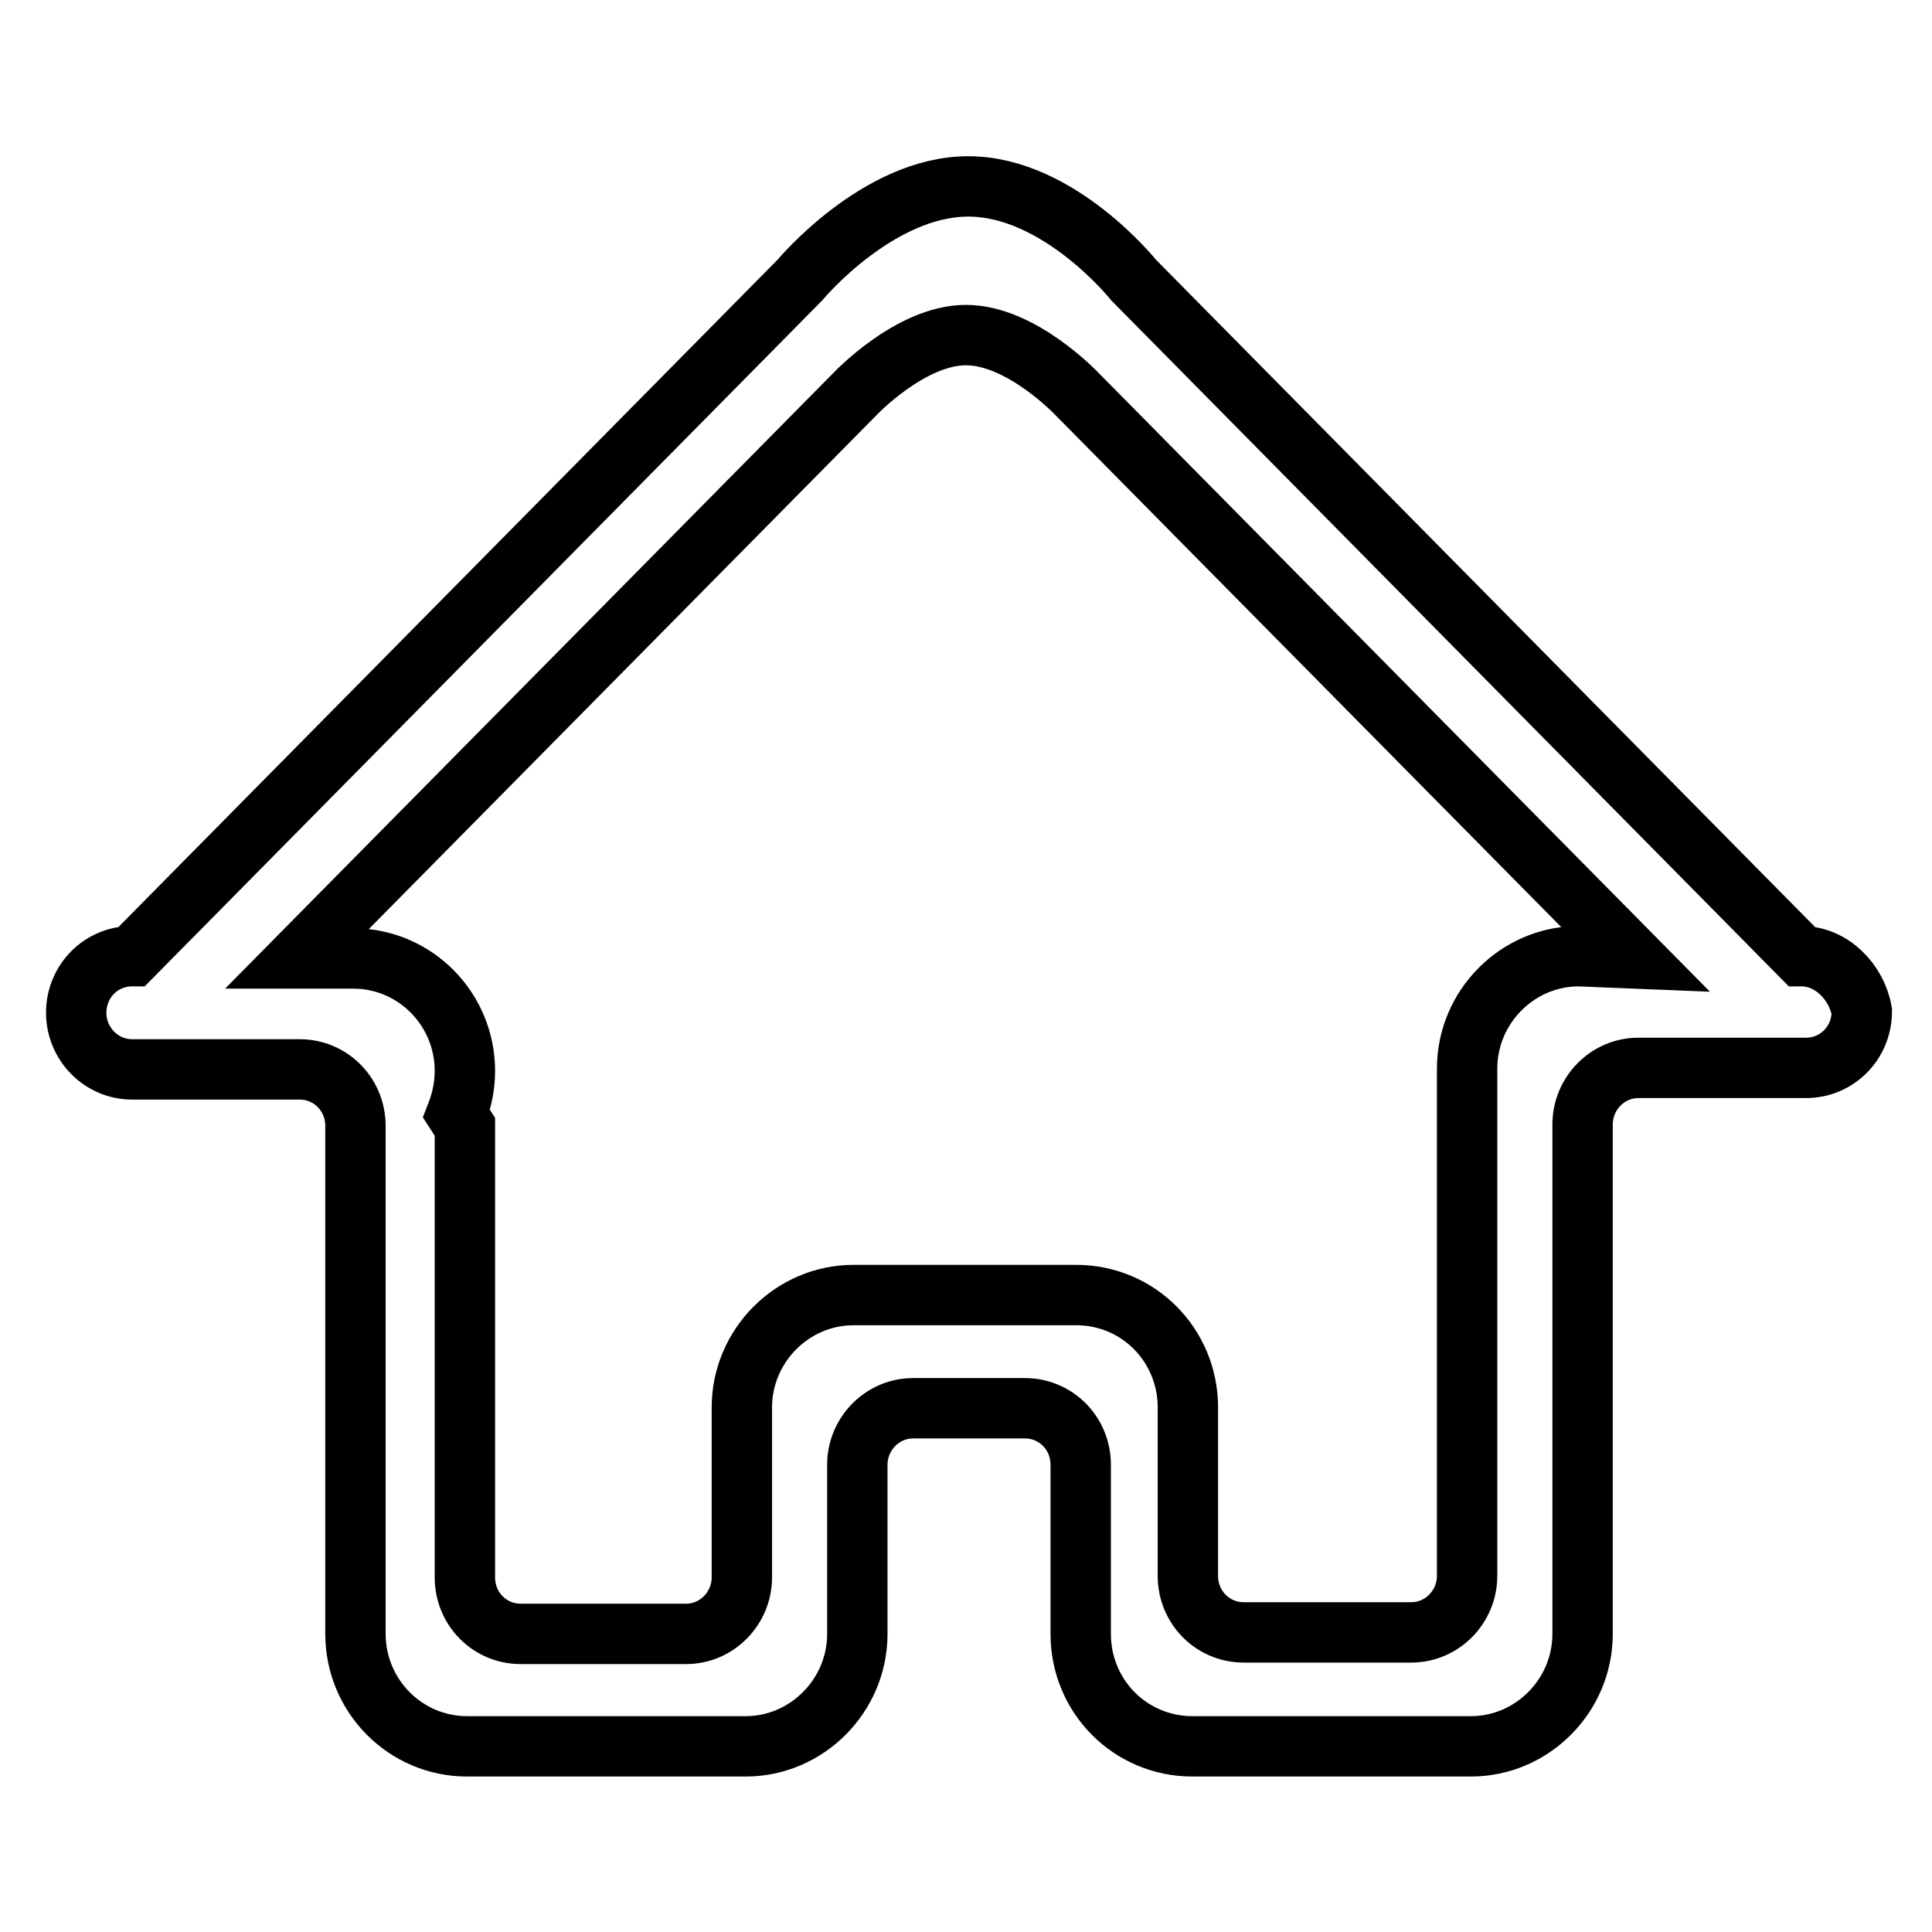 <?xml version="1.0" encoding="utf-8"?>
<!-- Svg Vector Icons : http://www.onlinewebfonts.com/icon -->
<!DOCTYPE svg PUBLIC "-//W3C//DTD SVG 1.1//EN" "http://www.w3.org/Graphics/SVG/1.1/DTD/svg11.dtd">
<svg version="1.1" xmlns="http://www.w3.org/2000/svg" xmlns:xlink="http://www.w3.org/1999/xlink" x="0px" y="0px" viewBox="0 0 256 256" enable-background="new 0 0 256 256" xml:space="preserve">
<g><g><path stroke-width="8" fill-opacity="0" stroke="#000000"  d="M238.7,126.7l-88.5-89.6c0,0-9.9-12.4-21.9-12.4c-12,0-22.3,12.4-22.3,12.4l-88.5,89.6c-4.1,0-7.4,3.3-7.4,7.5c0,4.1,3.3,7.5,7.4,7.5h7.4h7.4c3.1,0,6.3,0,7.4,0c4.1,0,7.4,3.3,7.4,7.5c0,0.8,0,4.1,0,7.5v7.5v52.3c0,8.2,6.6,14.9,14.8,14.9h36.9c8.1,0,14.8-6.7,14.8-14.9c0-0.1,0-0.1,0-0.2l0,0v-22.2c0-4.1,3.3-7.5,7.4-7.5h14.8c4.1,0,7.4,3.3,7.4,7.5v22.4c0,8.3,6.6,14.9,14.8,14.9h36.9c8.1,0,14.8-6.7,14.8-14.9V164v-7.5c0-3.3,0-6.7,0-7.5c0-4.1,3.3-7.5,7.4-7.5c1.1,0,4.2,0,7.4,0h7.4h7.4c4.1,0,7.4-3.3,7.4-7.5C246,130.1,242.7,126.7,238.7,126.7z M209.2,126.7c-8.1,0-14.8,6.7-14.8,14.9v67.2c0,4.1-3.3,7.5-7.4,7.5h-7.4h-7.4h-7.4c-4.1,0-7.4-3.3-7.4-7.5v-7.5V194v-7.5c0-8.3-6.6-14.9-14.8-14.9h-29.5c-8.1,0-14.8,6.7-14.8,14.9v7.5v7.5v7.5c0,4.1-3.3,7.5-7.4,7.5h-7.4h-7.4H69c-4.1,0-7.4-3.3-7.4-7.5v-59.7l-1.1-1.7c0.7-1.8,1.1-3.7,1.1-5.7c0-8.2-6.6-14.9-14.8-14.9h-7.4l73.8-74.7c0,0,7.4-7.9,14.8-7.9c7.4,0,14.8,7.9,14.8,7.9l73.8,74.7L209.2,126.7L209.2,126.7z"/></g></g>
</svg>